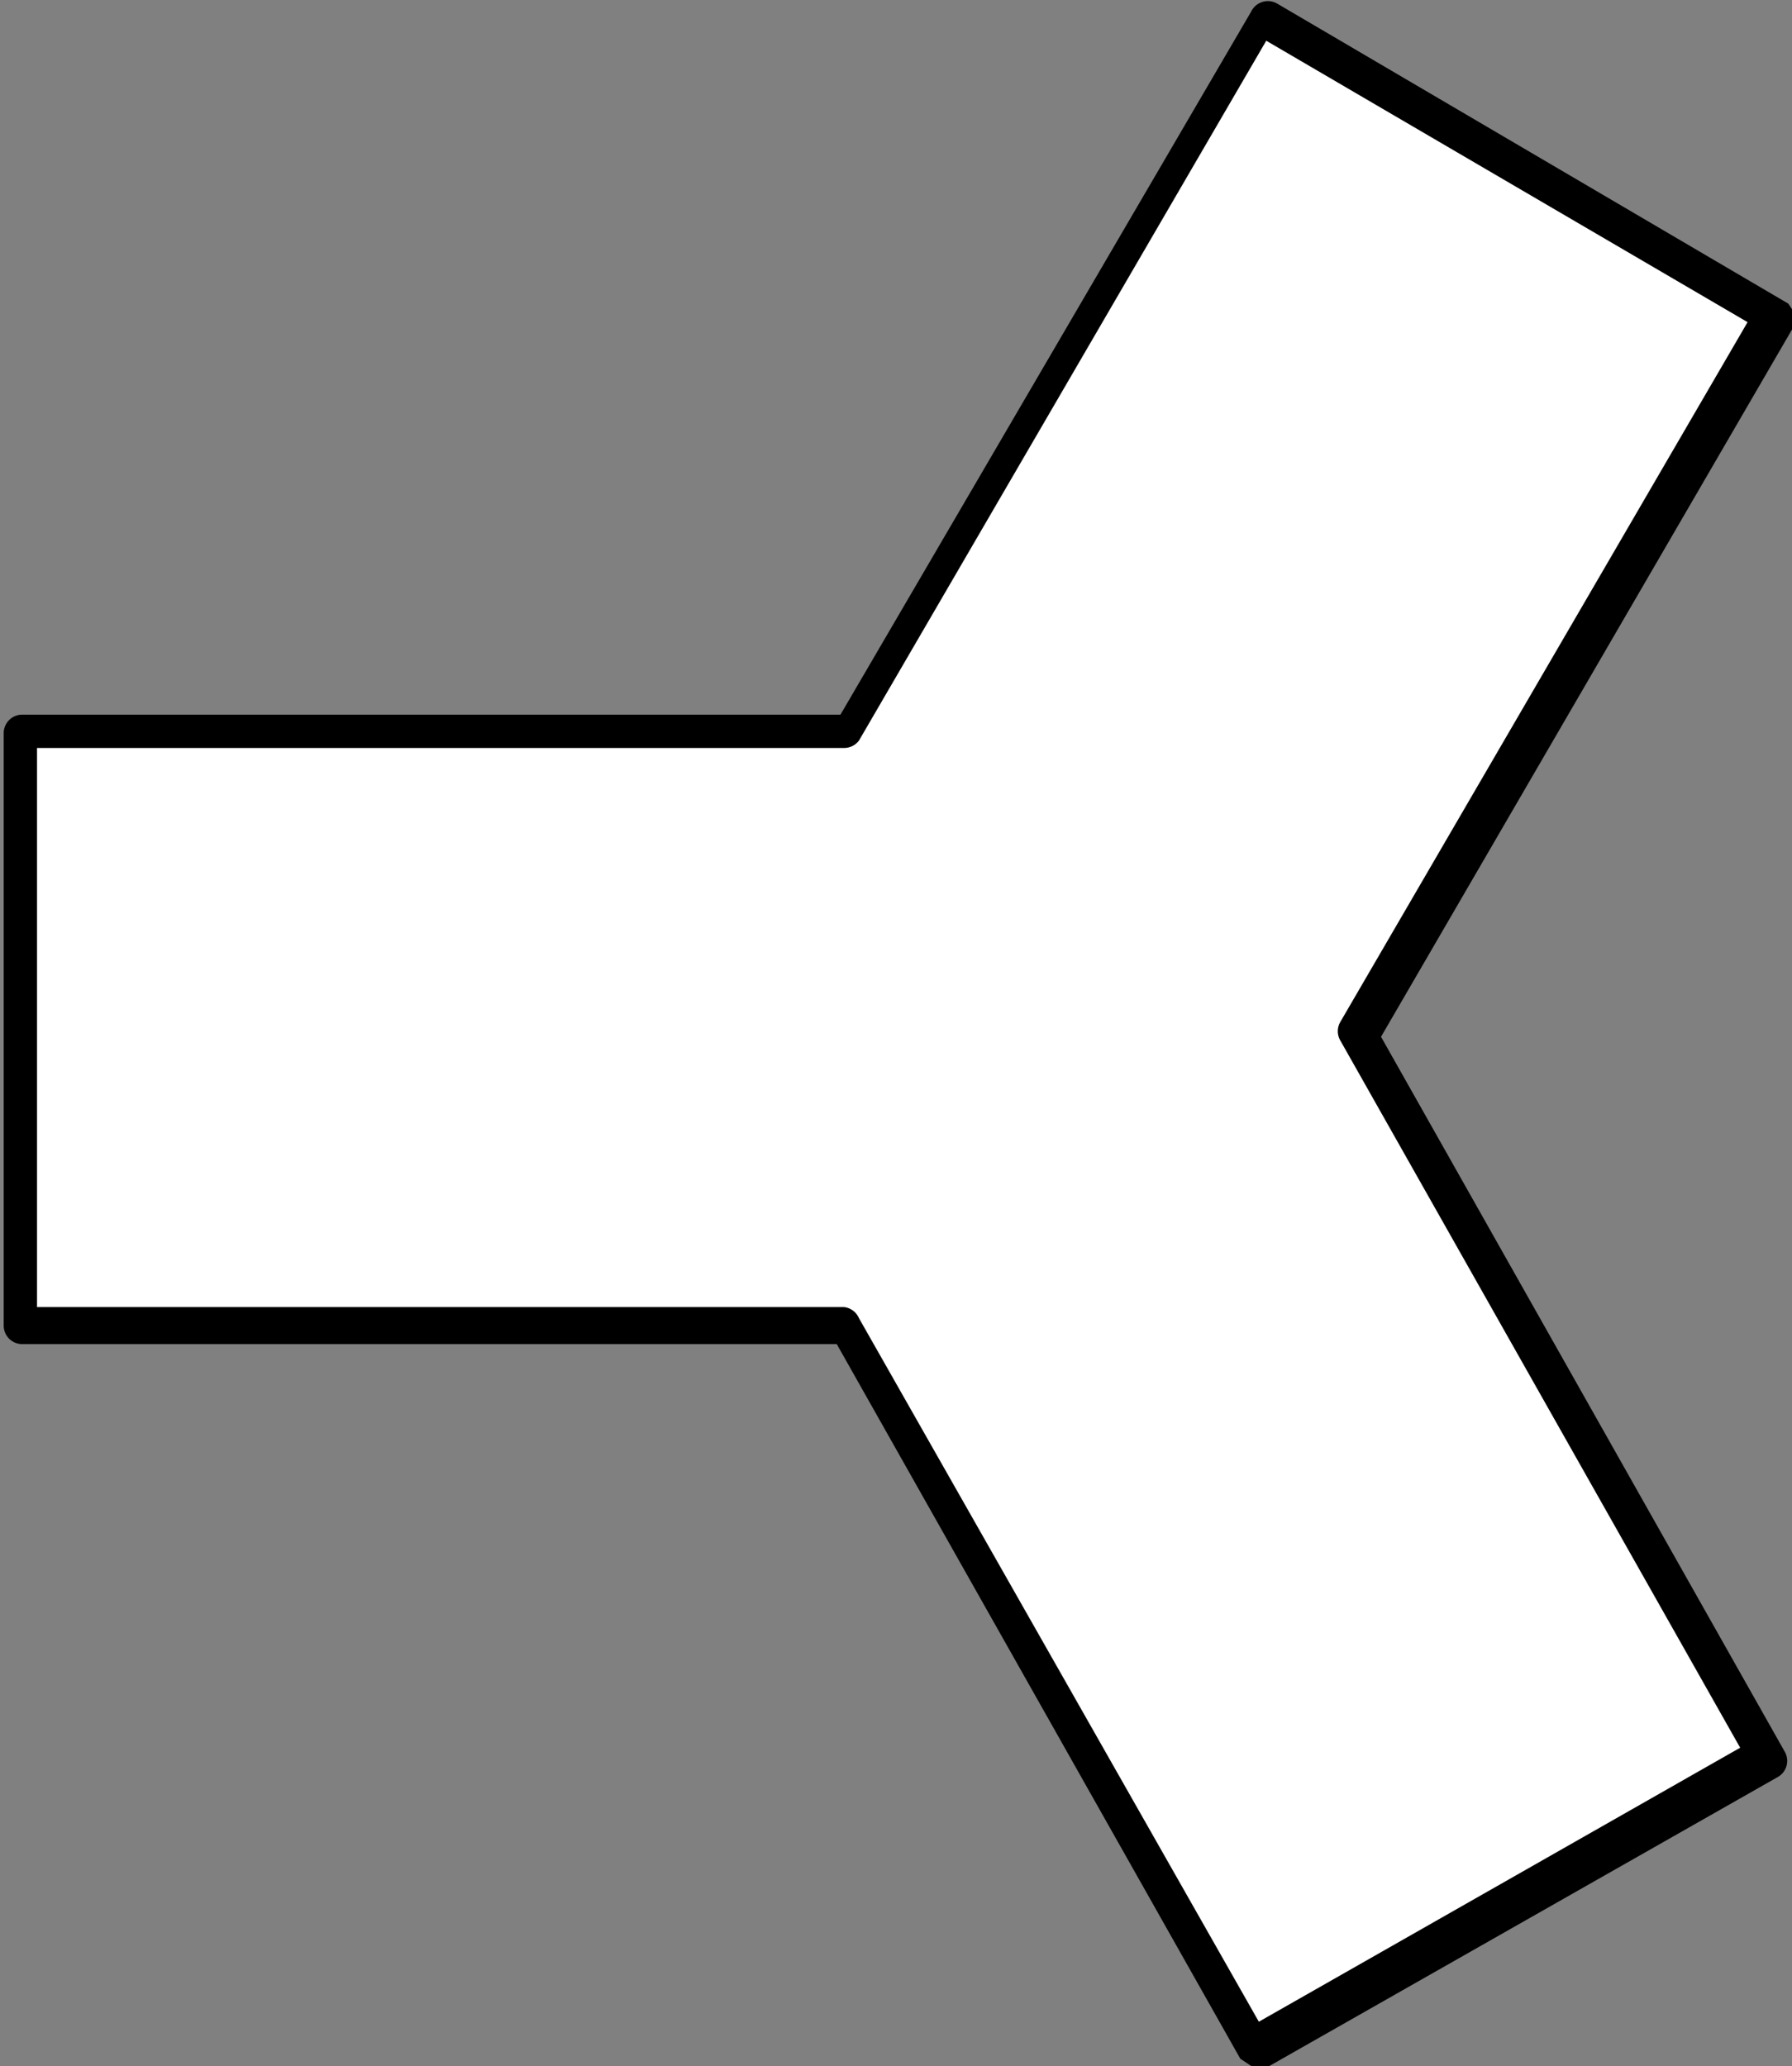 <svg id="Layer_1" data-name="Layer 1" xmlns="http://www.w3.org/2000/svg" viewBox="0 0 48.4 55.8">
  <rect x="0" y="0" width="48.4" height="55.8" fill="#808080" stroke="none"/>
  <defs>
    <style>
      .cls-1 {
        fill: #fff;
      }
    </style>
  </defs>
  <title>tri2</title>
  <g>
    <polygon class="cls-1" points="22.9 19.8 0.5 19.8 0.5 35.8 22.8 35.8 33.9 55.3 47.8 47.4 36.7 27.9 47.9 8.6 34.1 0.5 22.9 19.8"/>
    <path d="M816.9,309.8h-.1l-.3-.2-10.9-19.3h-22a.5.5,0,0,1-.5-.5v-16a.5.5,0,0,1,.5-.5h22.1l11.1-19a.5.5,0,0,1,.7-.2l13.8,8.1.2.3a.5.5,0,0,1-.1.4l-11.1,19.1,10.9,19.3a.5.5,0,0,1-.2.7l-13.9,7.9ZM784,289.3h21.8a.5.5,0,0,1,.4.3L817,308.6l13-7.4-10.8-19.1a.5.5,0,0,1,0-.5l11-18.9-13-7.6-11,18.9a.5.5,0,0,1-.4.2H784Z" transform="translate(-783 -254)"/>
  </g>
</svg>
